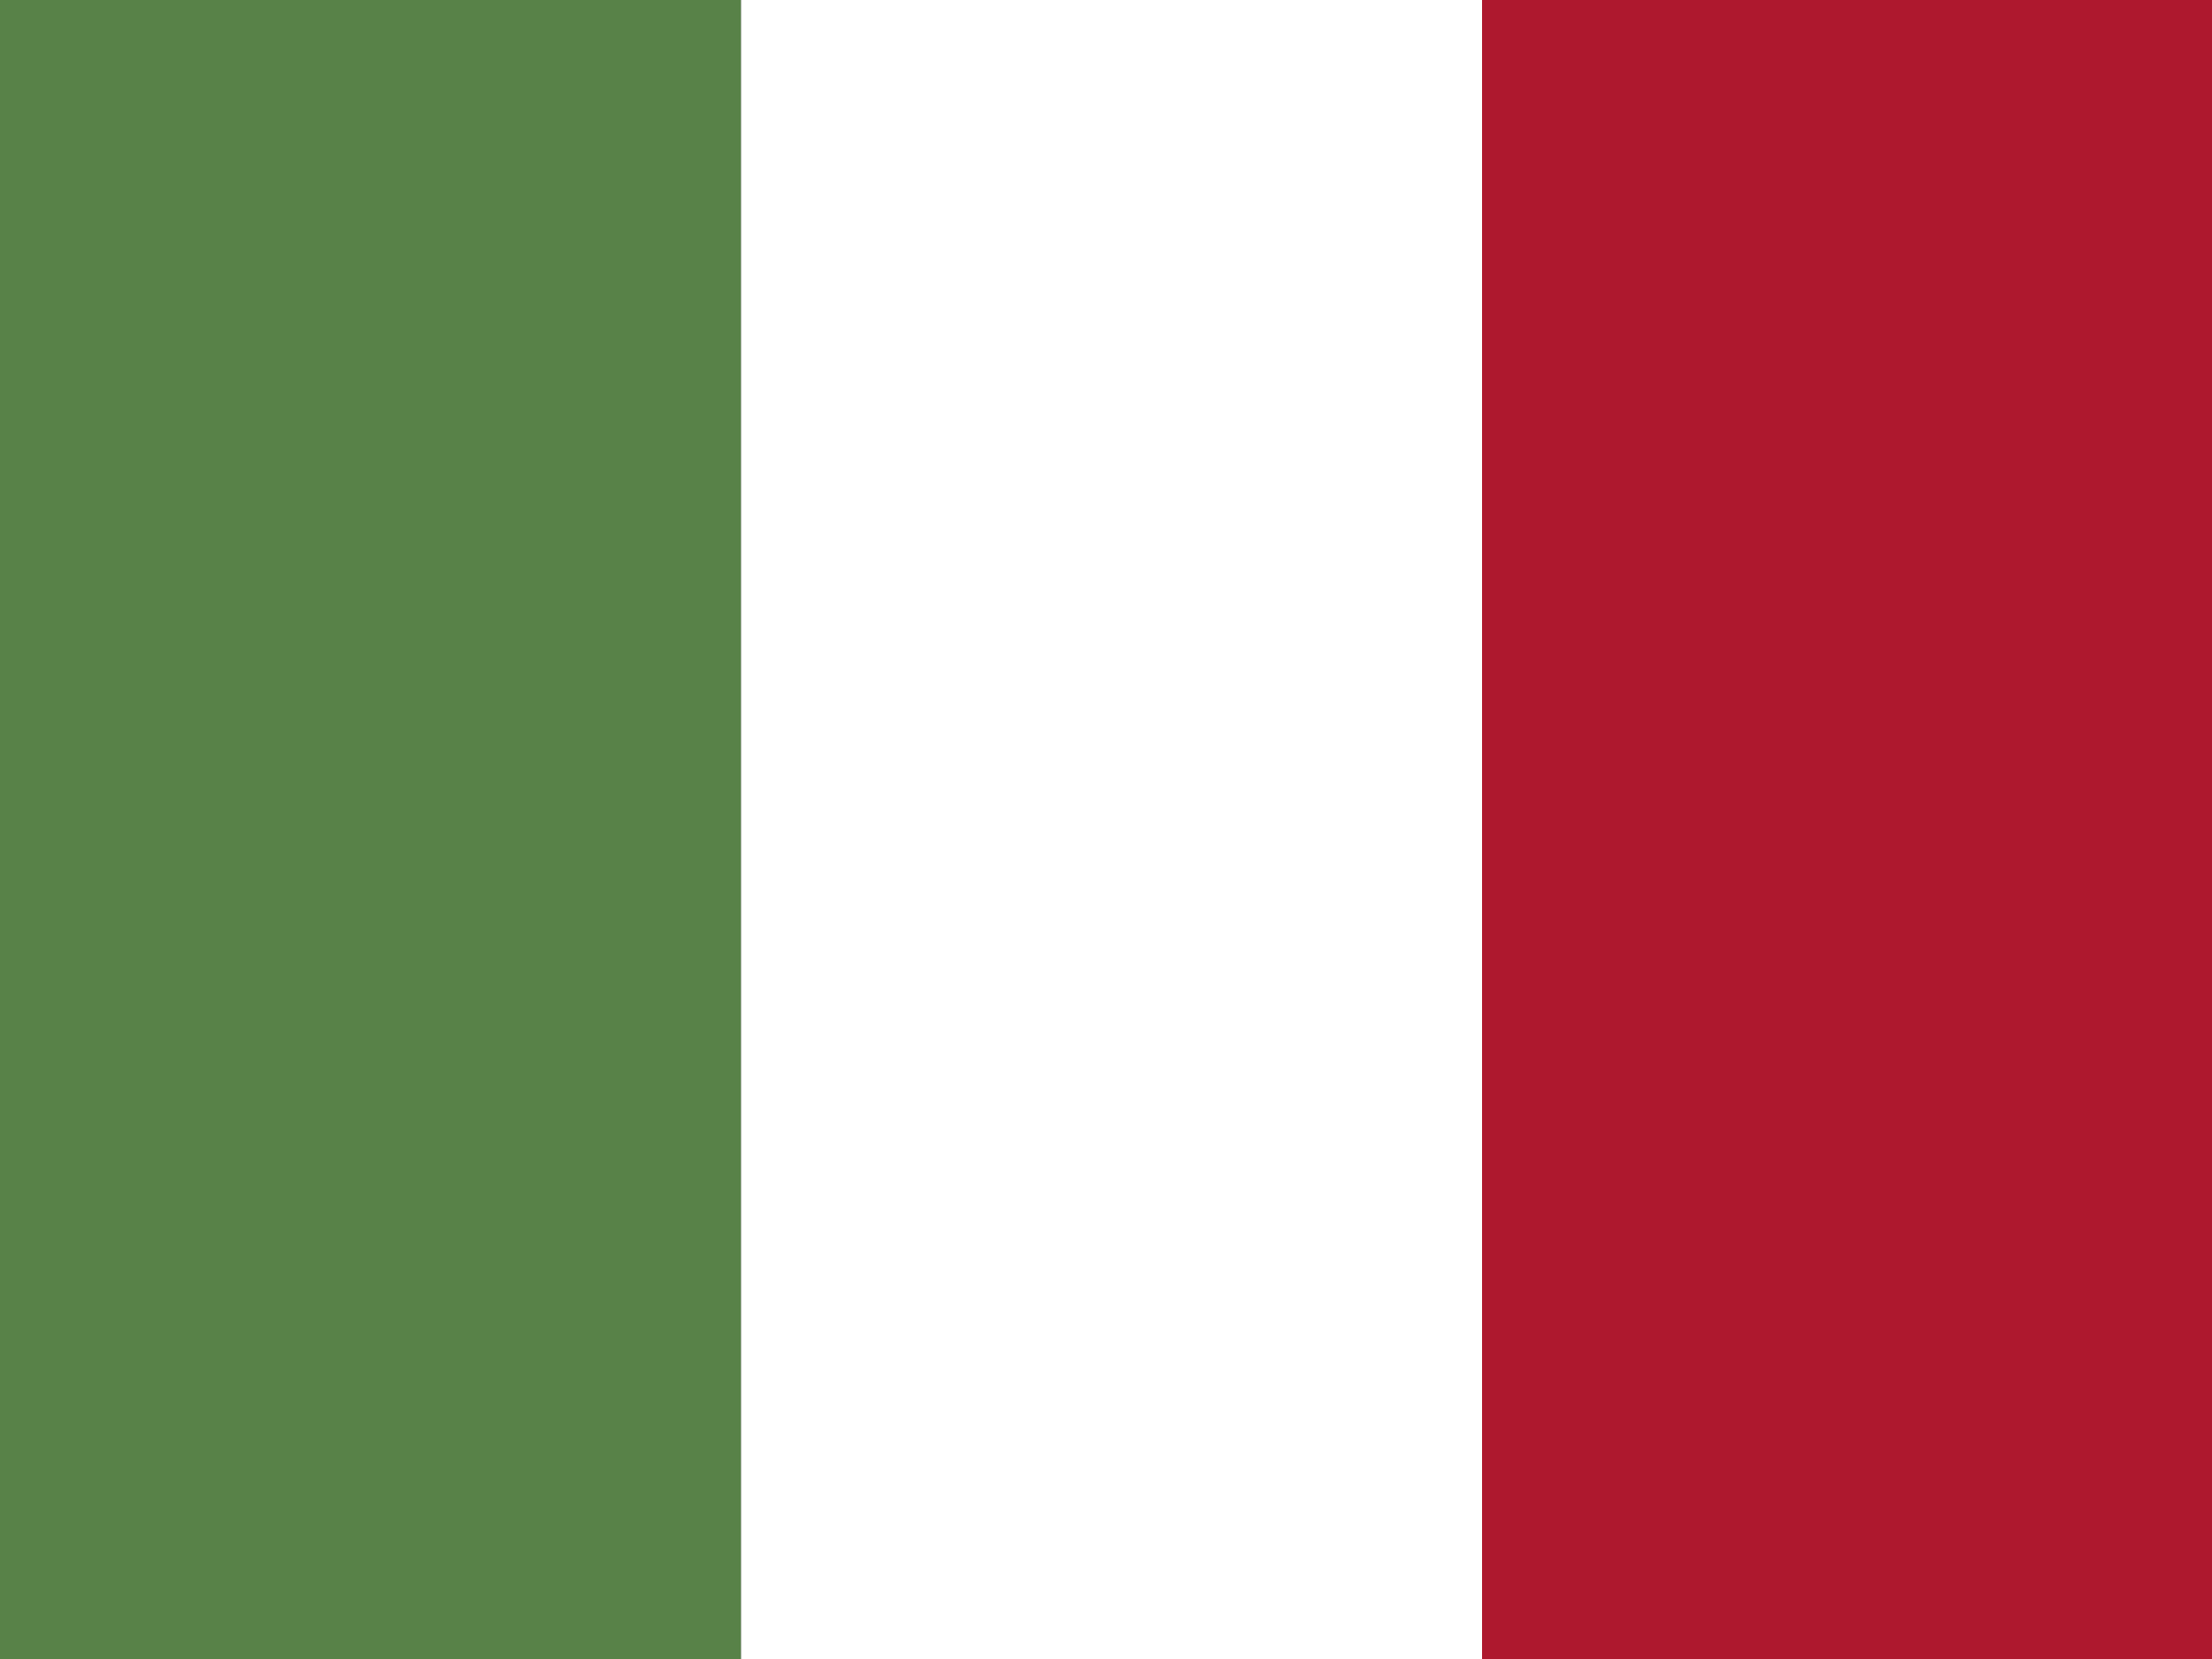 <?xml version="1.0" encoding="utf-8"?>
<!-- Generator: Adobe Illustrator 20.1.0, SVG Export Plug-In . SVG Version: 6.00 Build 0)  -->
<svg version="1.1" id="Ebene_1" xmlns="http://www.w3.org/2000/svg" xmlns:xlink="http://www.w3.org/1999/xlink" x="0px" y="0px"
	 viewBox="0 0 20 15" style="enable-background:new 0 0 20 15;" xml:space="preserve">
<rect x="0" y="0" width="20" height="15" fill="#333333" stroke="none"/>
<style type="text/css">
	.st0{fill:#AE182E;}
	.st1{fill:#588248;}
	.st2{fill:#FFFFFF;}
</style>
<g>
	<path class="st0" d="M13.4,15V0H20v15H13.4z"/>
	<path class="st1" d="M0,15L0,0h6.7v15H0z"/>
	<path class="st2" d="M6.7,15V0h6.7v15H6.7z"/>
</g>
</svg>
